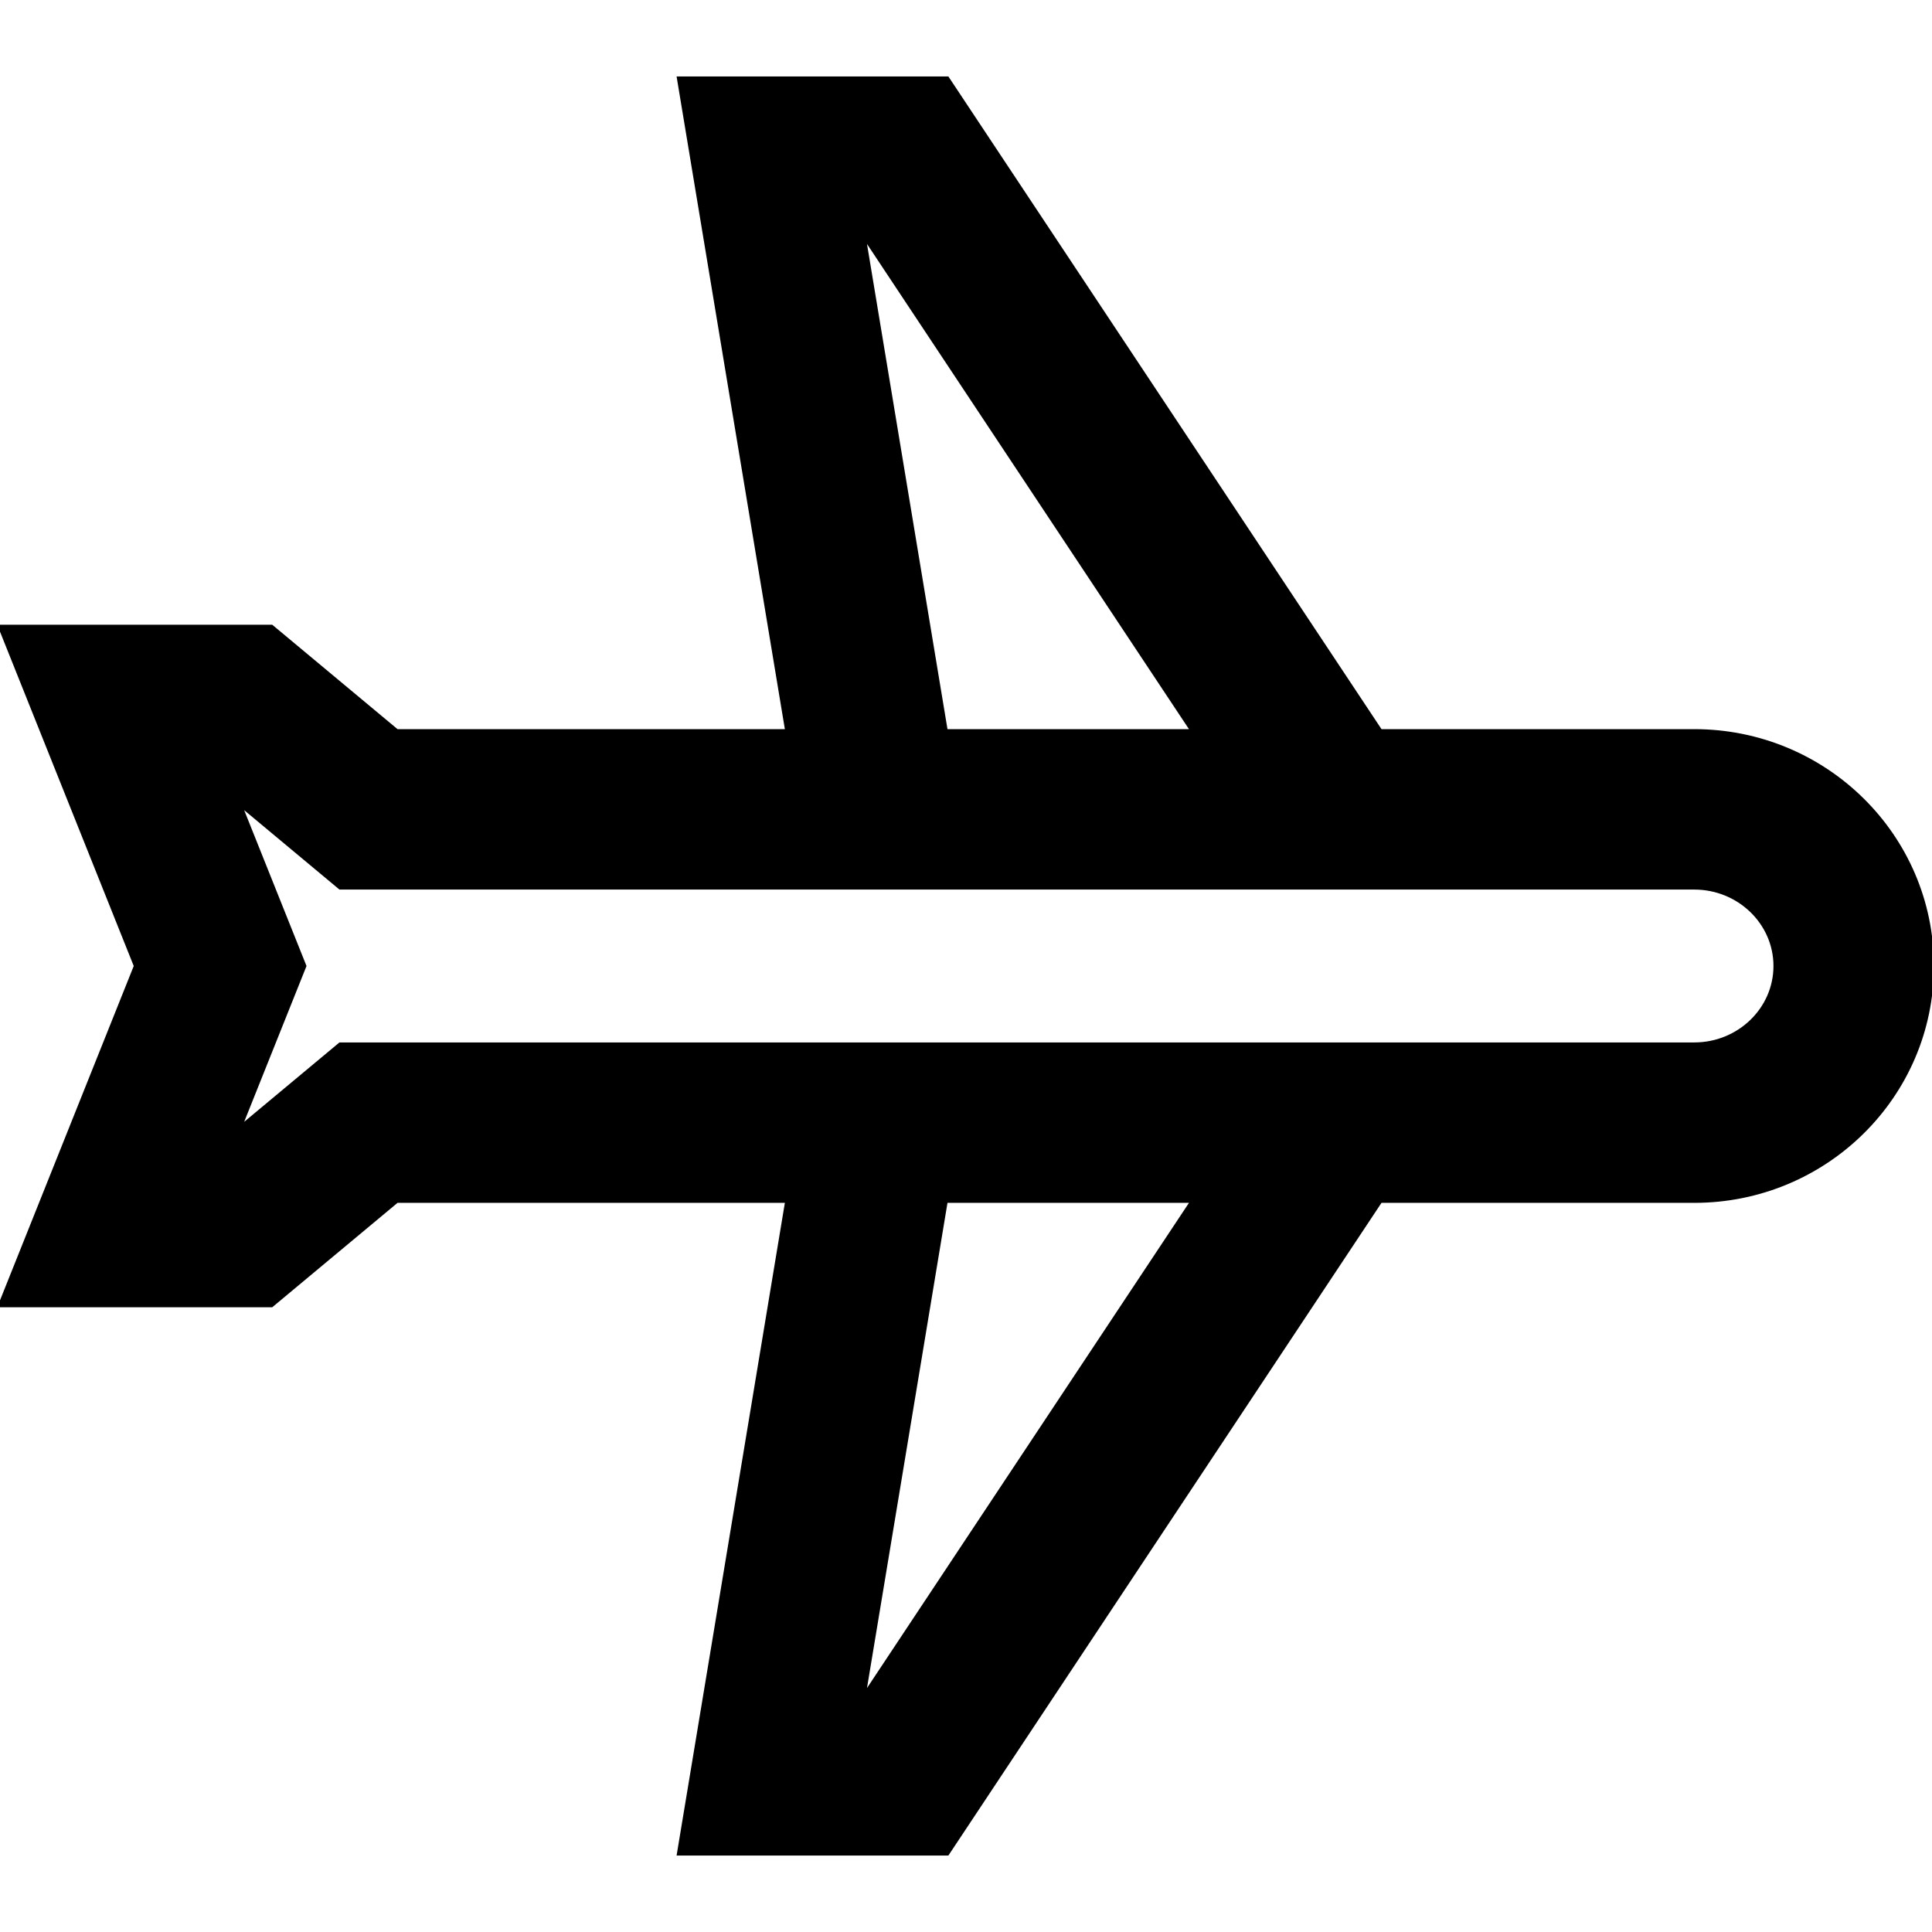 <!DOCTYPE svg PUBLIC "-//W3C//DTD SVG 1.1//EN" "http://www.w3.org/Graphics/SVG/1.1/DTD/svg11.dtd">

<!-- Uploaded to: SVG Repo, www.svgrepo.com, Transformed by: SVG Repo Mixer Tools -->
<svg fill="#000" height="800px" width="800px" version="1.1" id="Layer_1" xmlns="http://www.w3.org/2000/svg" xmlns:xlink="http://www.w3.org/1999/xlink" viewBox="0 0 512 512" xml:space="preserve" stroke="#000">

<g id="SVGRepo_bgCarrier" stroke-width="0"/>

<g id="SVGRepo_tracerCarrier" stroke-linecap="round" stroke-linejoin="round"/>

<g id="SVGRepo_iconCarrier"> <g> <g> <path d="M448.998,193.73h-83.156L251.057,20.757h-71.165l28.695,172.973h-103.42l-33.211-27.676H0L35.978,256v0.003L0,345.946 h71.957l33.211-27.676h103.418l-28.694,172.973h71.165L365.841,318.27h83.156C483.793,318.27,512,290.393,512,256 S483.793,193.73,448.998,193.73z M316.019,193.73h-65.351L228.885,62.424L316.019,193.73z M228.885,449.576l21.784-131.306h65.351 L228.885,449.576z M448.998,276.757h-343.83H90.138l-11.546,9.621l-15.08,12.568l11.012-27.529L80.69,256l-6.168-15.418 L63.51,213.053l15.081,12.568l11.548,9.623h15.029h343.829c11.849,0,21.489,9.312,21.489,20.757 C470.485,267.445,460.847,276.757,448.998,276.757z"/> </g> </g> </g>

</svg>
